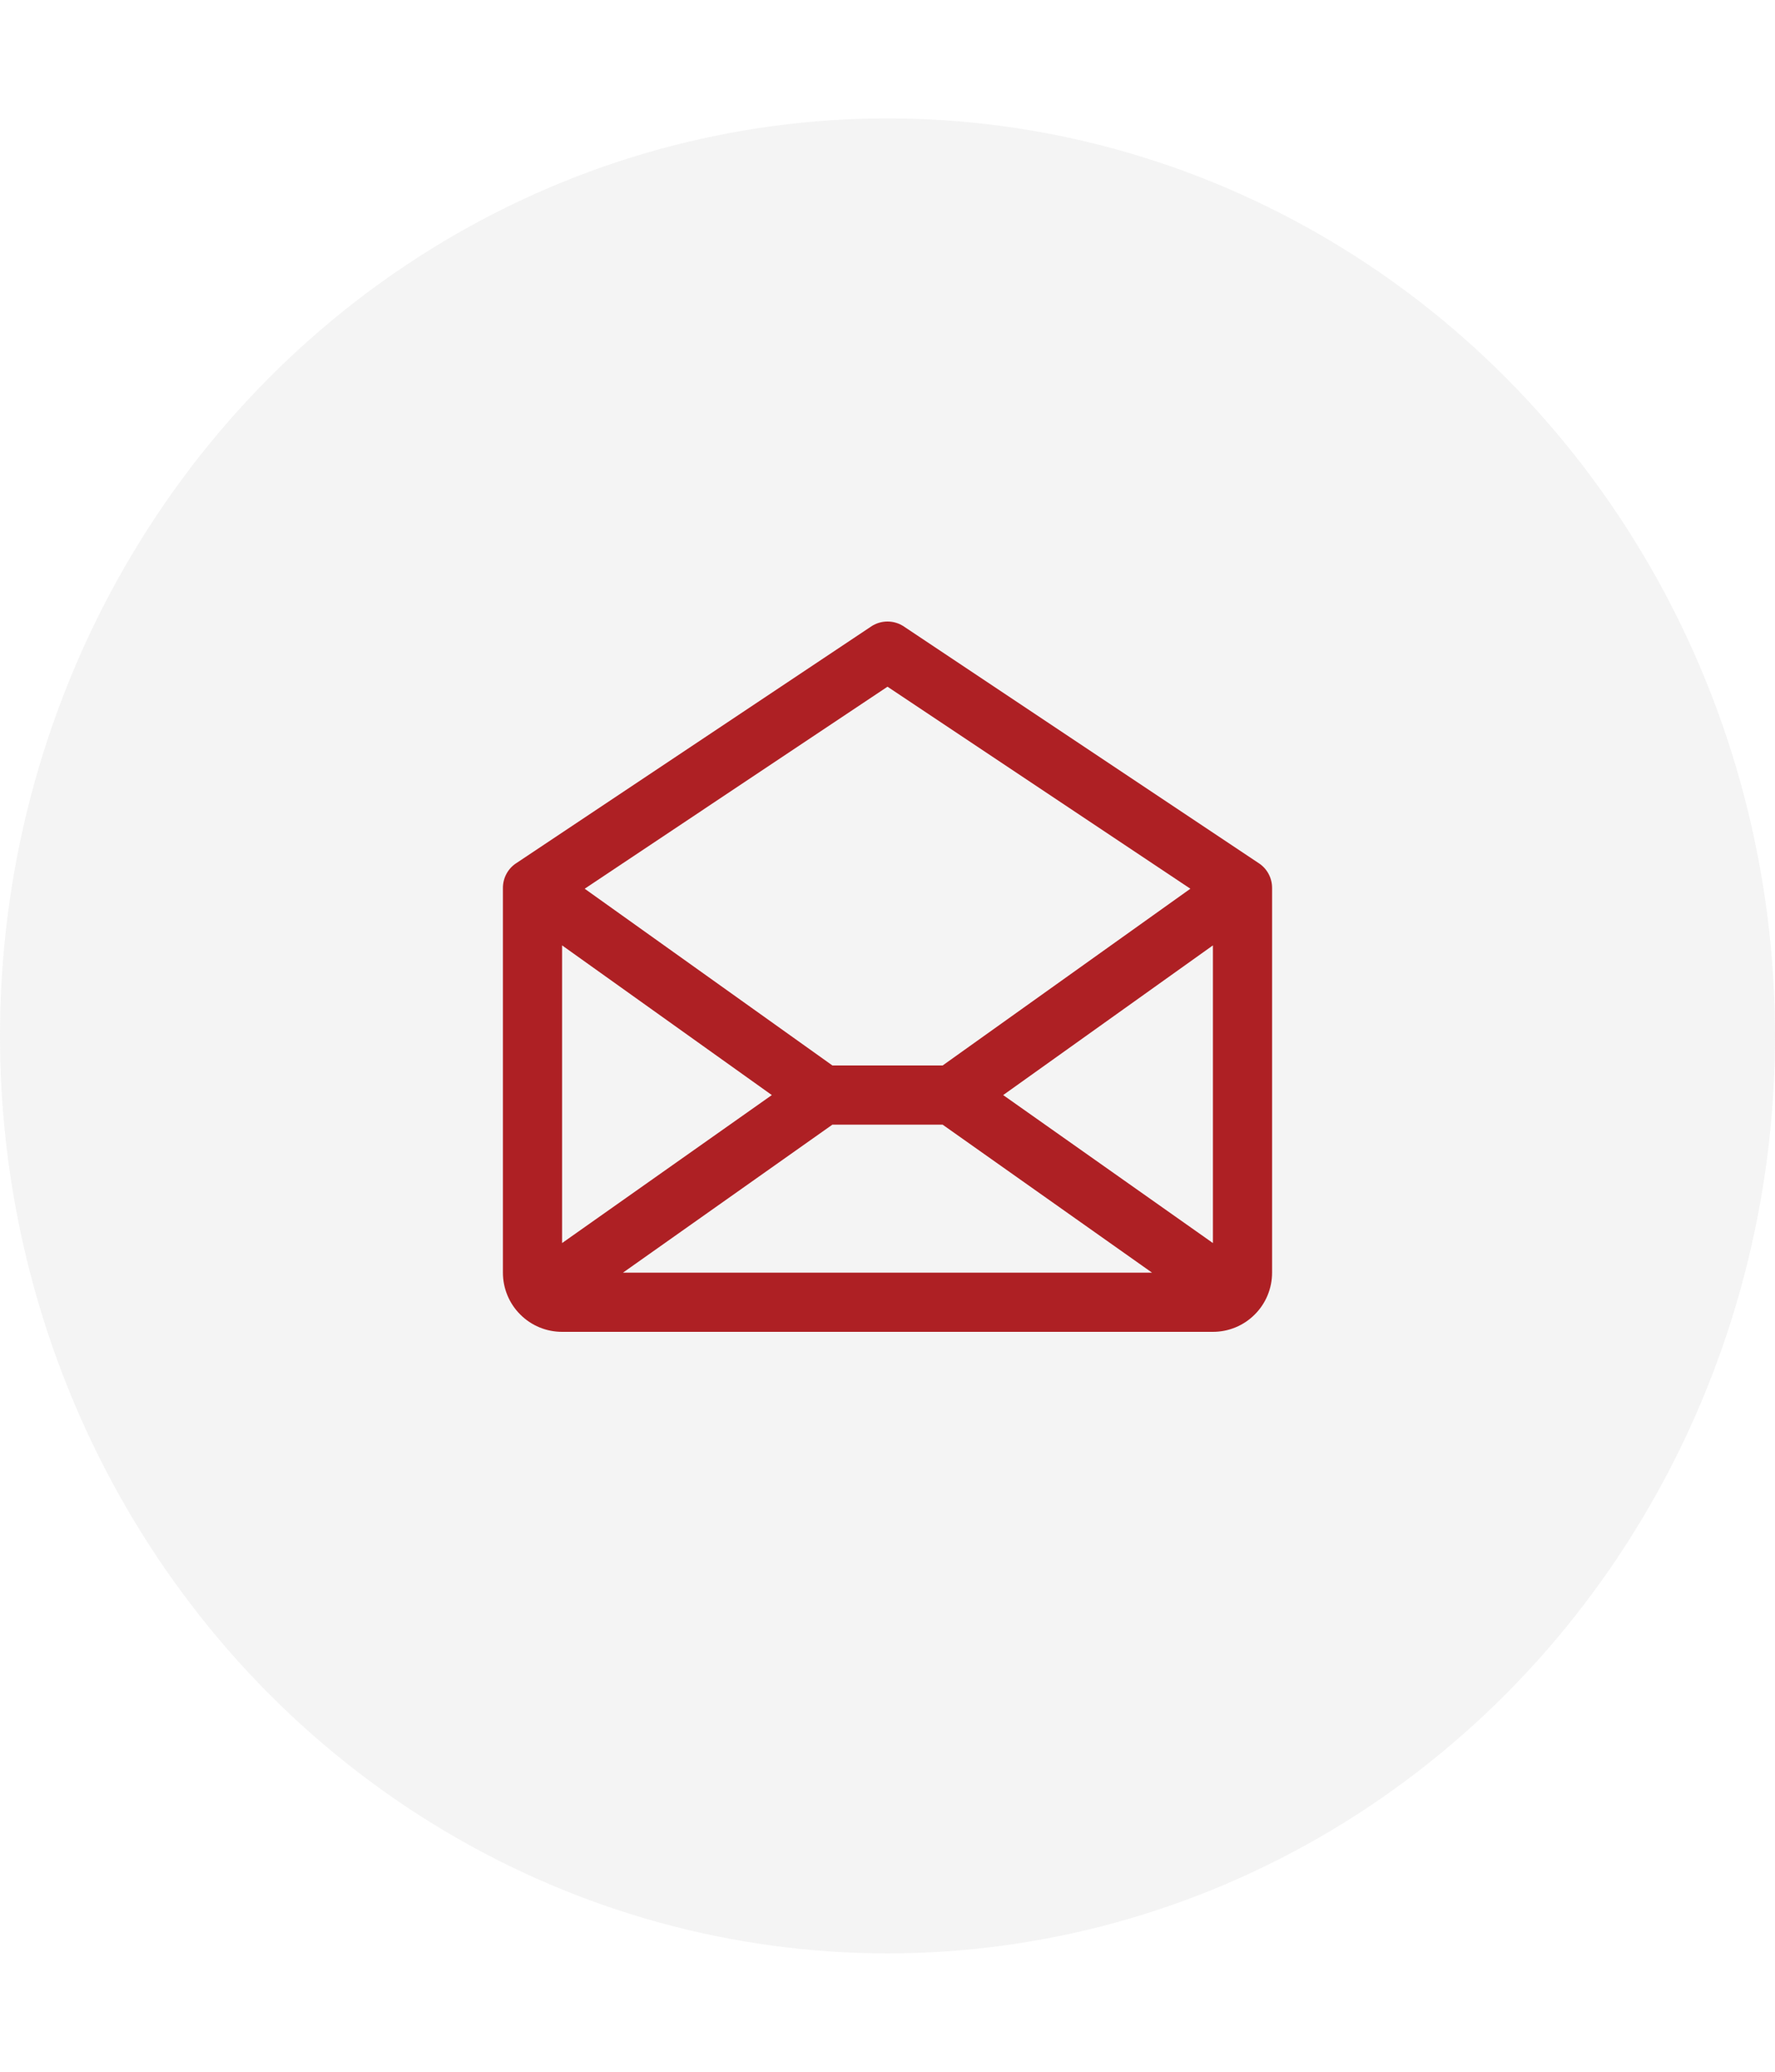 <svg xmlns="http://www.w3.org/2000/svg" width="30" height="35" viewBox="0 0 30 35" fill="none"><ellipse opacity="0.3" cx="15" cy="17.5" rx="15" ry="15.5" fill="#D9D9D9"></ellipse><path d="M21.277 14.584L15.277 10.584C15.195 10.529 15.099 10.5 15 10.5C14.901 10.5 14.805 10.529 14.723 10.584L8.723 14.584C8.654 14.629 8.598 14.691 8.559 14.764C8.52 14.837 8.5 14.918 8.5 15V21.5C8.5 21.765 8.605 22.02 8.793 22.207C8.98 22.395 9.235 22.5 9.5 22.5H20.5C20.765 22.5 21.02 22.395 21.207 22.207C21.395 22.02 21.5 21.765 21.5 21.5V15C21.5 14.918 21.48 14.837 21.441 14.764C21.402 14.691 21.346 14.629 21.277 14.584ZM13.045 18.5L9.5 21V15.971L13.045 18.5ZM14.068 19H15.932L19.471 21.5H10.529L14.068 19ZM16.955 18.5L20.5 15.971V21L16.955 18.5ZM15 11.601L20.119 15.014L15.932 18H14.069L9.882 15.014L15 11.601Z" fill="#AE2024"></path></svg>